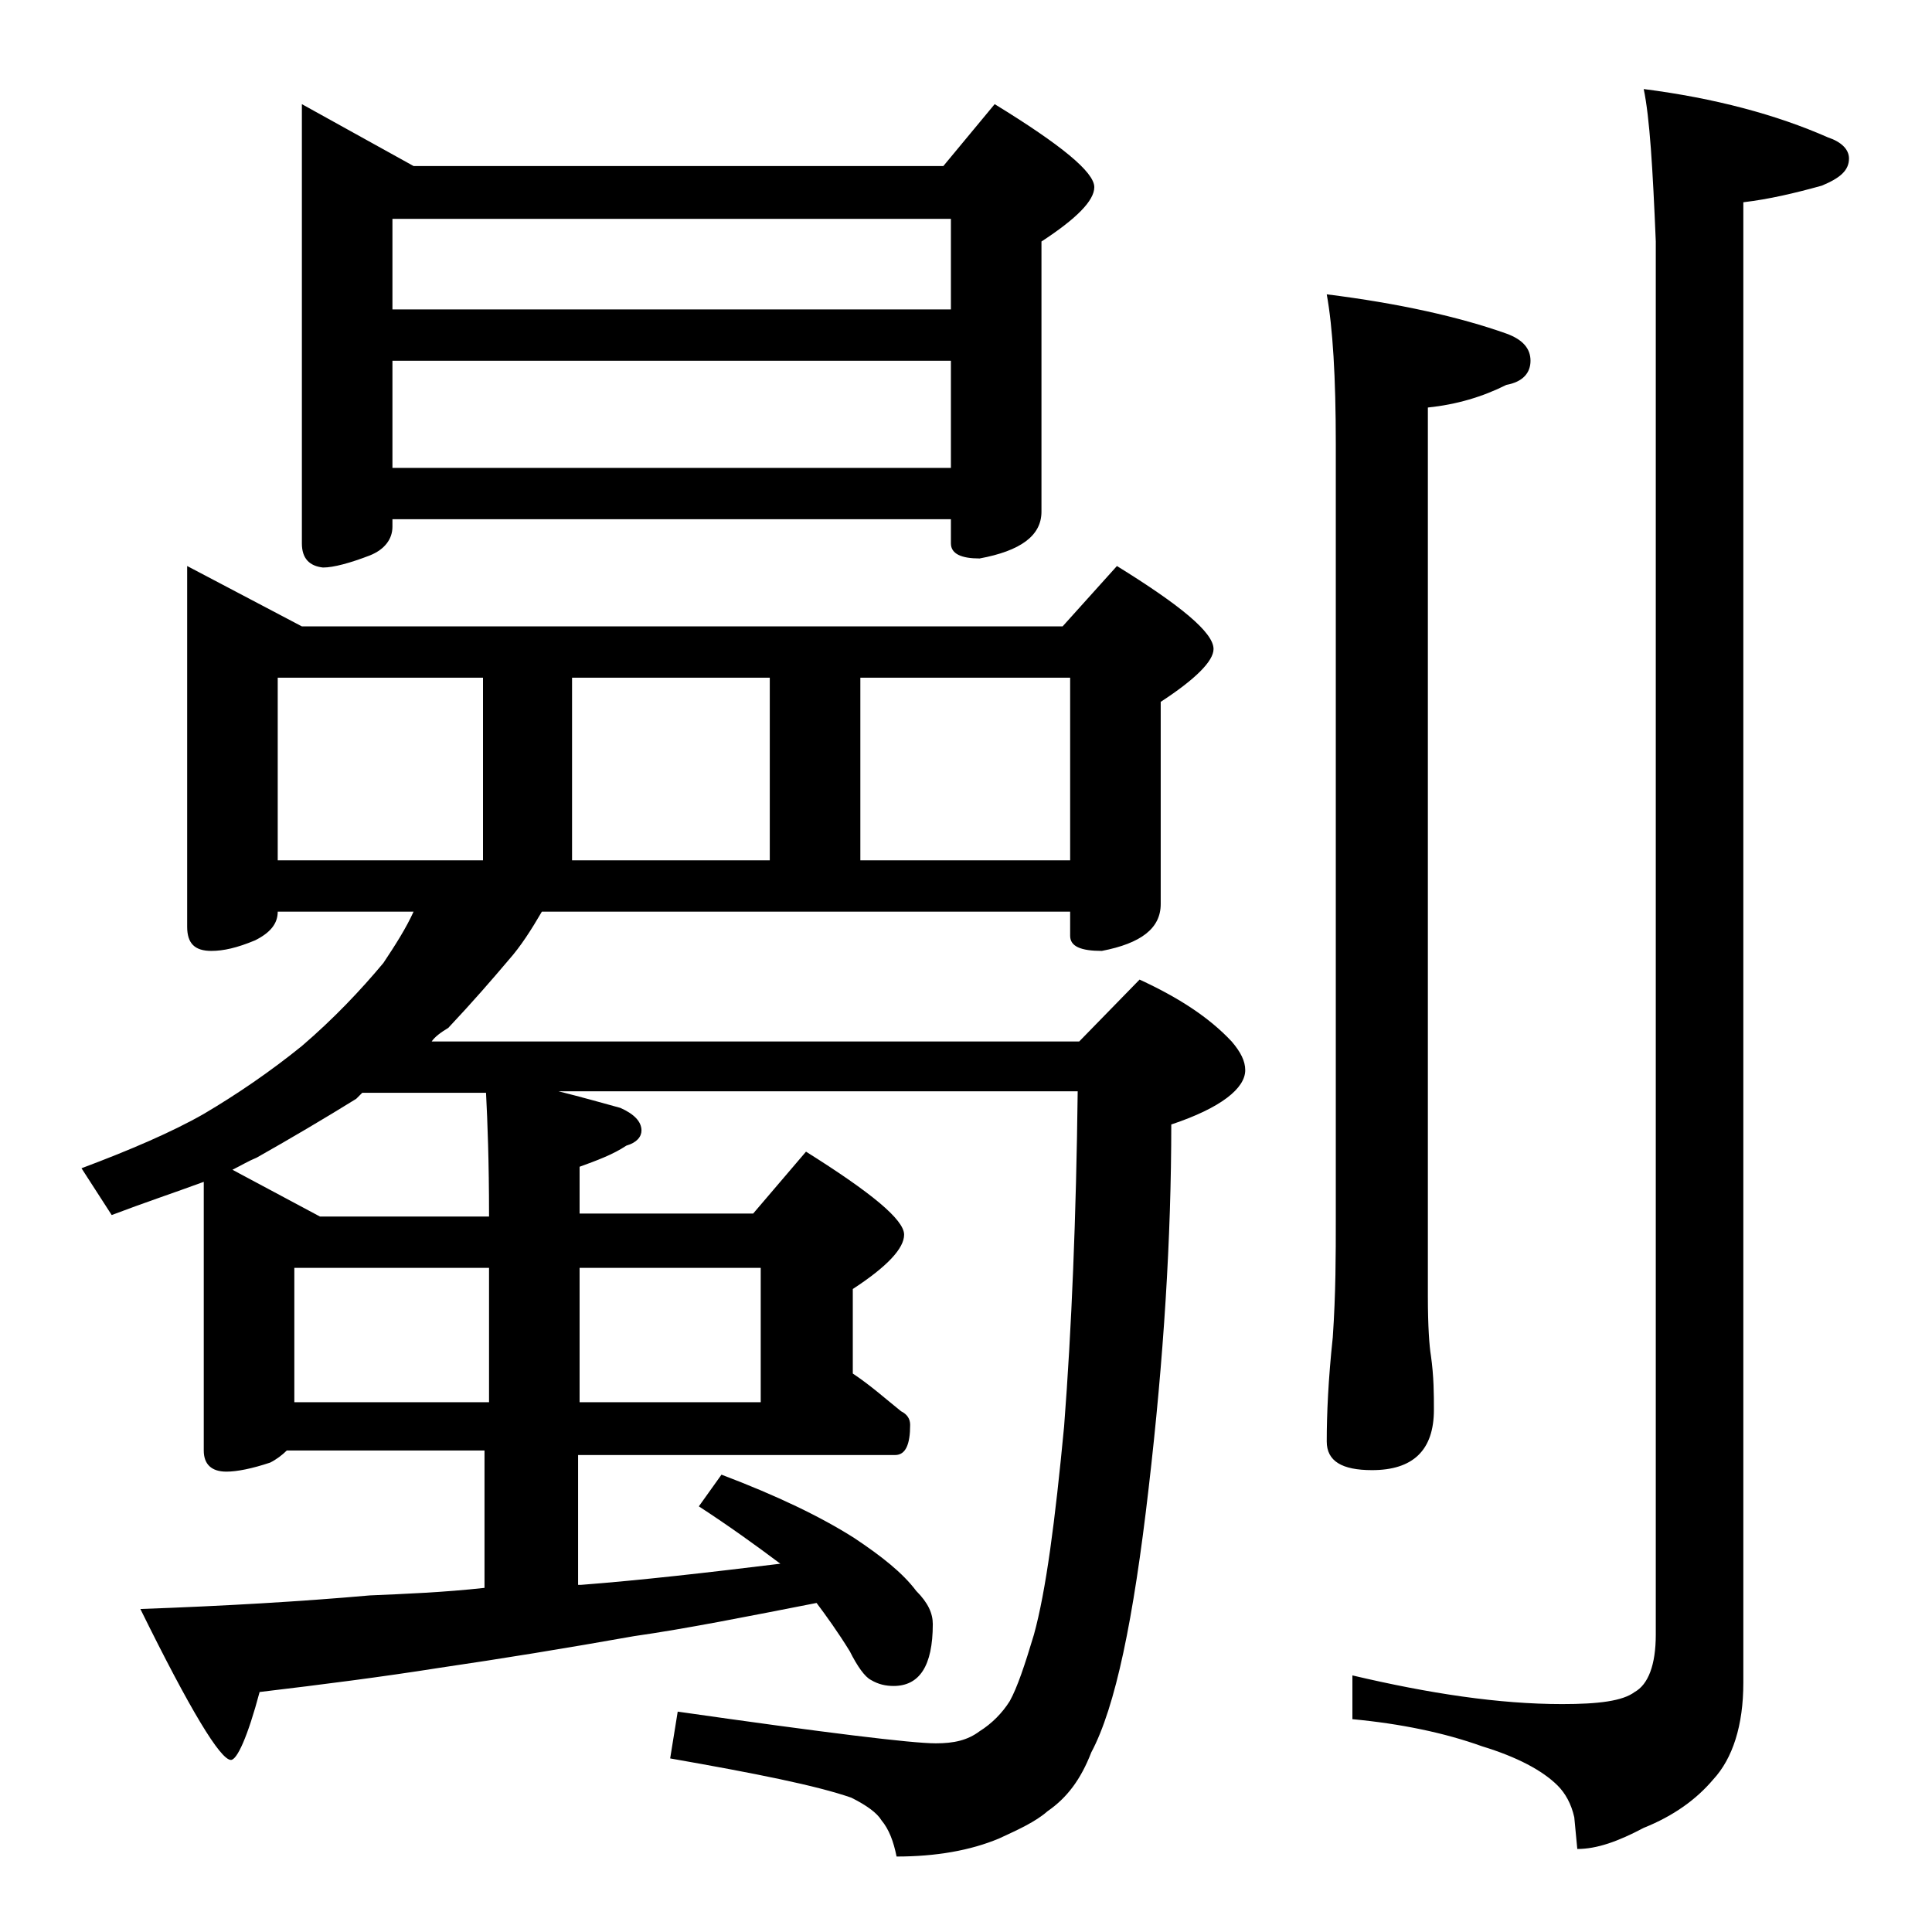 <?xml version="1.0" encoding="utf-8"?>
<!-- Generator: Adobe Illustrator 18.0.0, SVG Export Plug-In . SVG Version: 6.00 Build 0)  -->
<!DOCTYPE svg PUBLIC "-//W3C//DTD SVG 1.1//EN" "http://www.w3.org/Graphics/SVG/1.1/DTD/svg11.dtd">
<svg version="1.1" id="Layer_1" xmlns="http://www.w3.org/2000/svg" xmlns:xlink="http://www.w3.org/1999/xlink" x="0px" y="0px"
	 viewBox="0 0 128 128" enable-background="new 0 0 128 128" xml:space="preserve">
<path d="M12.4,37.5l7.6,4h50.4l3.6-4c4.2,2.6,6.4,4.4,6.4,5.5c0,0.8-1.2,2-3.5,3.5v13.4c0,1.6-1.3,2.6-3.9,3.1c-1.4,0-2.1-0.3-2.1-1
	v-1.6h-35c-0.7,1.2-1.4,2.3-2.2,3.2c-1.1,1.3-2.4,2.8-4,4.5c-0.5,0.3-0.9,0.6-1.1,0.9h42.9l4-4.1c2.6,1.2,4.6,2.5,6.1,4.1
	c0.6,0.7,0.9,1.3,0.9,1.9c0,1.2-1.6,2.5-4.9,3.6c0,7.5-0.5,15.5-1.5,24.1c-1,8.7-2.2,14.5-3.8,17.5c-0.7,1.8-1.6,3-2.9,3.9
	c-0.8,0.7-1.9,1.2-3.2,1.8c-1.9,0.8-4.2,1.2-6.8,1.2c-0.2-1-0.5-1.8-1-2.4c-0.3-0.5-1-1-2-1.5c-2.3-0.8-6.3-1.6-12-2.6l0.5-3.1
	c9.8,1.4,15.5,2.1,17.1,2.1c1.2,0,2.1-0.2,2.9-0.8c0.8-0.5,1.5-1.2,2-2c0.5-0.9,1-2.4,1.6-4.4c0.8-2.9,1.4-7.5,2-13.8
	c0.5-6.5,0.8-13.9,0.9-22.2H37c1.6,0.4,3,0.8,4.1,1.1c0.9,0.4,1.4,0.9,1.4,1.5c0,0.4-0.3,0.8-1,1c-0.9,0.6-2,1-3.1,1.4v3.1h11.5
	l3.5-4.1c4.3,2.7,6.5,4.5,6.5,5.5c0,0.9-1.1,2.1-3.4,3.6v5.6c1.2,0.8,2.2,1.7,3.2,2.5c0.4,0.2,0.6,0.5,0.6,0.9c0,1.3-0.3,2-1,2h-21
	v8.6h0.2c3.9-0.3,8.3-0.8,13.2-1.4c-1.6-1.2-3.4-2.5-5.4-3.8l1.5-2.1c3.7,1.4,6.6,2.8,8.8,4.2c1.8,1.2,3.2,2.3,4.1,3.5
	c0.8,0.8,1.1,1.5,1.1,2.2c0,2.8-0.9,4.1-2.6,4.1c-0.5,0-1-0.1-1.5-0.4c-0.4-0.2-0.9-0.9-1.4-1.9c-0.8-1.3-1.6-2.4-2.2-3.2
	c-4.6,0.9-8.6,1.7-12.1,2.2c-4.5,0.8-8.8,1.5-12.9,2.1c-3.8,0.6-7.7,1.1-11.9,1.6c-0.8,3-1.5,4.5-1.9,4.5c-0.7,0-2.7-3.3-6-10
	c5.6-0.2,10.7-0.5,15.2-0.9c2.3-0.1,4.9-0.2,7.6-0.5v-9.1H19c-0.3,0.3-0.7,0.6-1.1,0.8c-1.2,0.4-2.2,0.6-2.9,0.6
	c-1,0-1.5-0.5-1.5-1.4V78.3c-1.9,0.7-4,1.4-6.1,2.2l-2-3.1c3.2-1.2,6-2.4,8.1-3.6c2.2-1.3,4.4-2.8,6.5-4.5c2.1-1.8,3.9-3.7,5.4-5.5
	c0.8-1.2,1.5-2.3,2-3.4h-9c0,0.8-0.5,1.4-1.5,1.9C15.7,62.8,14.8,63,14,63c-1.1,0-1.6-0.5-1.6-1.6V37.5z M32.4,80.5
	c0-3.5-0.1-6.2-0.2-8.1h-8.2c-0.2,0.2-0.3,0.3-0.4,0.4c-2.1,1.3-4.3,2.6-6.6,3.9c-0.5,0.2-1,0.5-1.6,0.8l5.8,3.1H32.4z M18.4,57H32
	V44.9H18.4V57z M19.5,92.9h12.9V84H19.5V92.9z M20,6.9l7.4,4.1h35.1l3.4-4.1c4.4,2.7,6.6,4.5,6.6,5.5c0,0.9-1.2,2.1-3.5,3.6v17.9
	c0,1.6-1.4,2.6-4.1,3.1c-1.2,0-1.9-0.3-1.9-1v-1.6H26v0.5c0,0.8-0.5,1.5-1.5,1.9c-1.3,0.5-2.4,0.8-3.1,0.8C20.5,37.5,20,37,20,36
	V6.9z M26,20.5h37v-6H26V20.5z M26,31h37v-7.1H26V31z M37.9,57H51V44.9H37.9V57z M38.4,84v8.9h12V84H38.4z M57,57h13.9V44.9H57V57z
	 M87.9,19.5c4.8,0.6,8.8,1.5,11.9,2.6c1.1,0.4,1.6,1,1.6,1.8c0,0.8-0.5,1.4-1.6,1.6c-1.6,0.8-3.3,1.3-5.2,1.5v58.9
	c0,2,0.1,3.3,0.2,3.9c0.2,1.4,0.2,2.6,0.2,3.6c0,2.7-1.4,4-4.1,4c-2,0-3-0.6-3-1.9c0-1.8,0.1-4.1,0.4-6.9c0.2-2.9,0.2-5.5,0.2-7.8
	V29.4C88.5,25,88.3,21.7,87.9,19.5z M108.9,5.9c4.7,0.6,8.8,1.7,12.2,3.2c0.9,0.3,1.4,0.8,1.4,1.4c0,0.8-0.6,1.3-1.8,1.8
	c-1.8,0.5-3.5,0.9-5.2,1.1v98.1c0,2.8-0.7,5-2,6.4c-1.1,1.3-2.6,2.4-4.6,3.2c-1.7,0.9-3.1,1.4-4.4,1.4l-0.2-2.1
	c-0.2-0.9-0.6-1.6-1.1-2.1c-1-1-2.7-1.9-5-2.6c-2.5-0.9-5.4-1.5-8.6-1.8V111c5.1,1.2,9.7,1.9,13.9,1.9c2.4,0,4-0.2,4.8-0.8
	c0.9-0.5,1.4-1.8,1.4-3.8V16C109.5,11.2,109.3,7.8,108.9,5.9z"/>
</svg>

